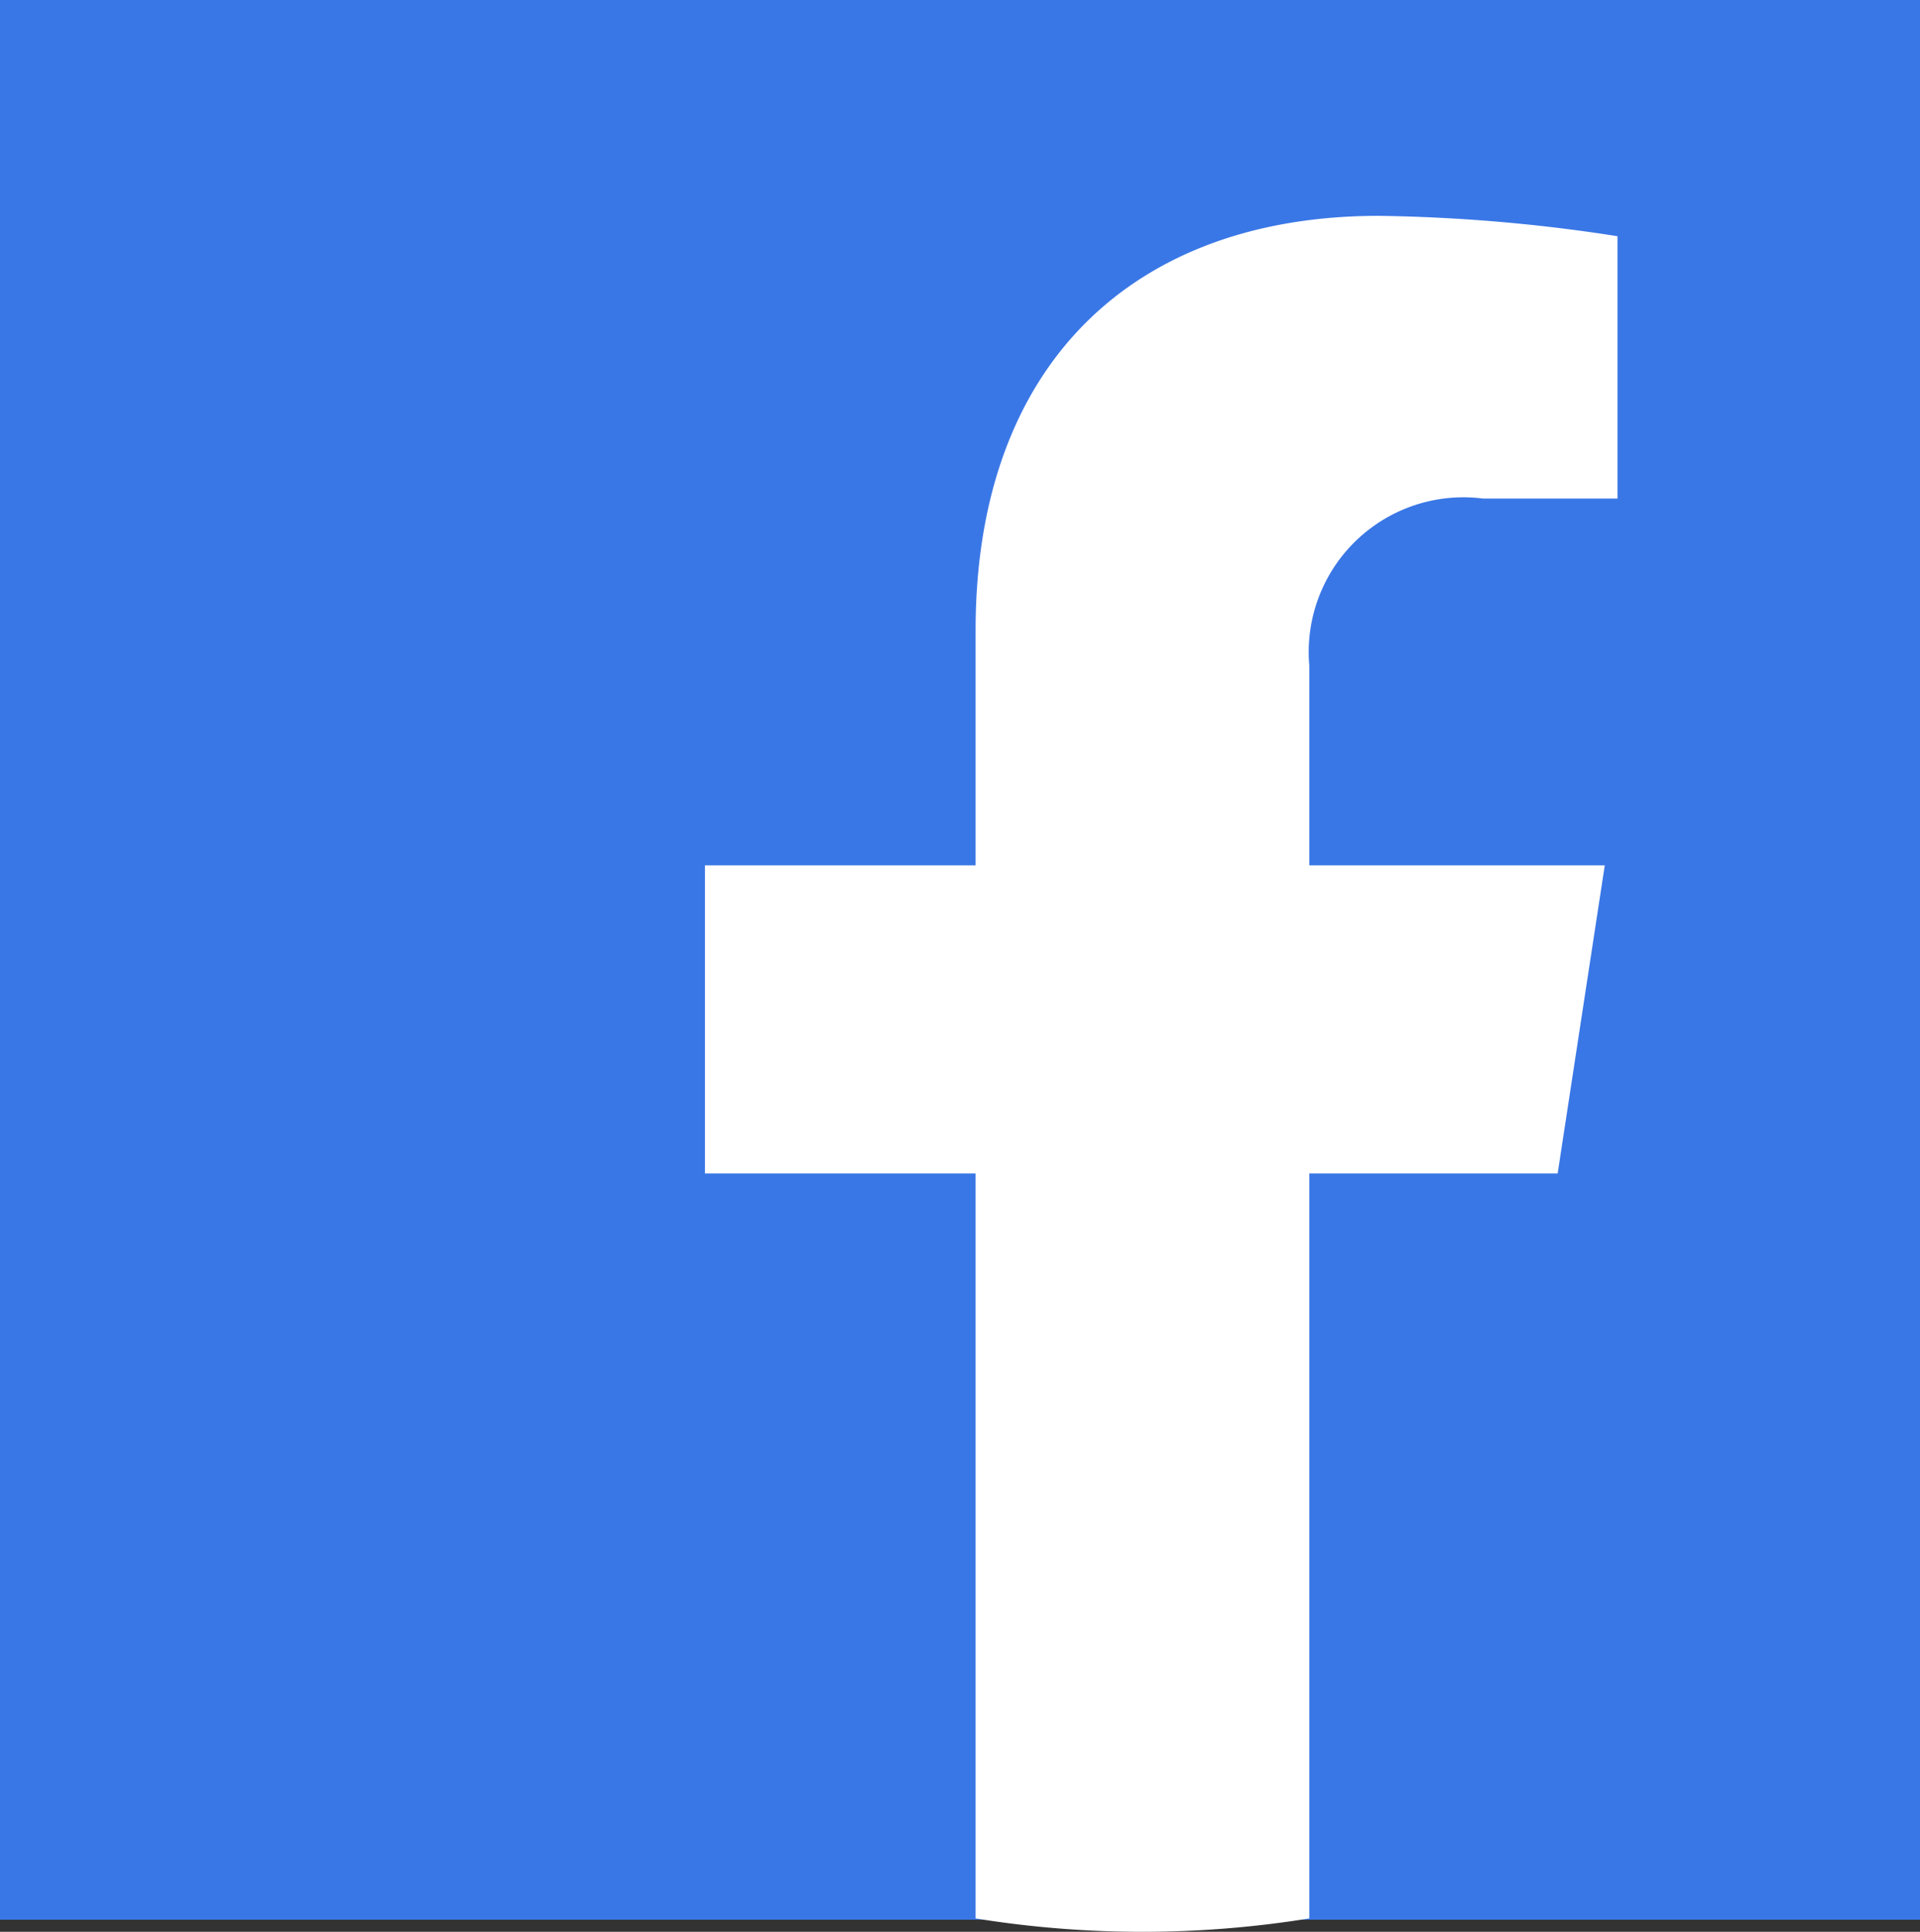 <svg xmlns="http://www.w3.org/2000/svg" viewBox="0 0 30.15 30.34"><rect x="0" y="0" width="30.15" height="30.34" fill="#333333" stroke="none"/><defs><style>.cls-1{fill:#3a77e6;}.cls-2{fill:#fff;}</style></defs><g id="レイヤー_2" data-name="レイヤー 2"><g id="レイヤー_1-2" data-name="レイヤー 1"><rect class="cls-1" width="30.15" height="30.15"/><path class="cls-2" d="M24.46,18.43l.74-4.84H20.56V10.45a2.43,2.43,0,0,1,2.73-2.62H25.4V3.71a26.38,26.38,0,0,0-3.75-.32c-3.83,0-6.33,2.31-6.33,6.51v3.69H11.07v4.84h4.25v11.7a16.45,16.45,0,0,0,5.24,0V18.43Z"/></g></g></svg>